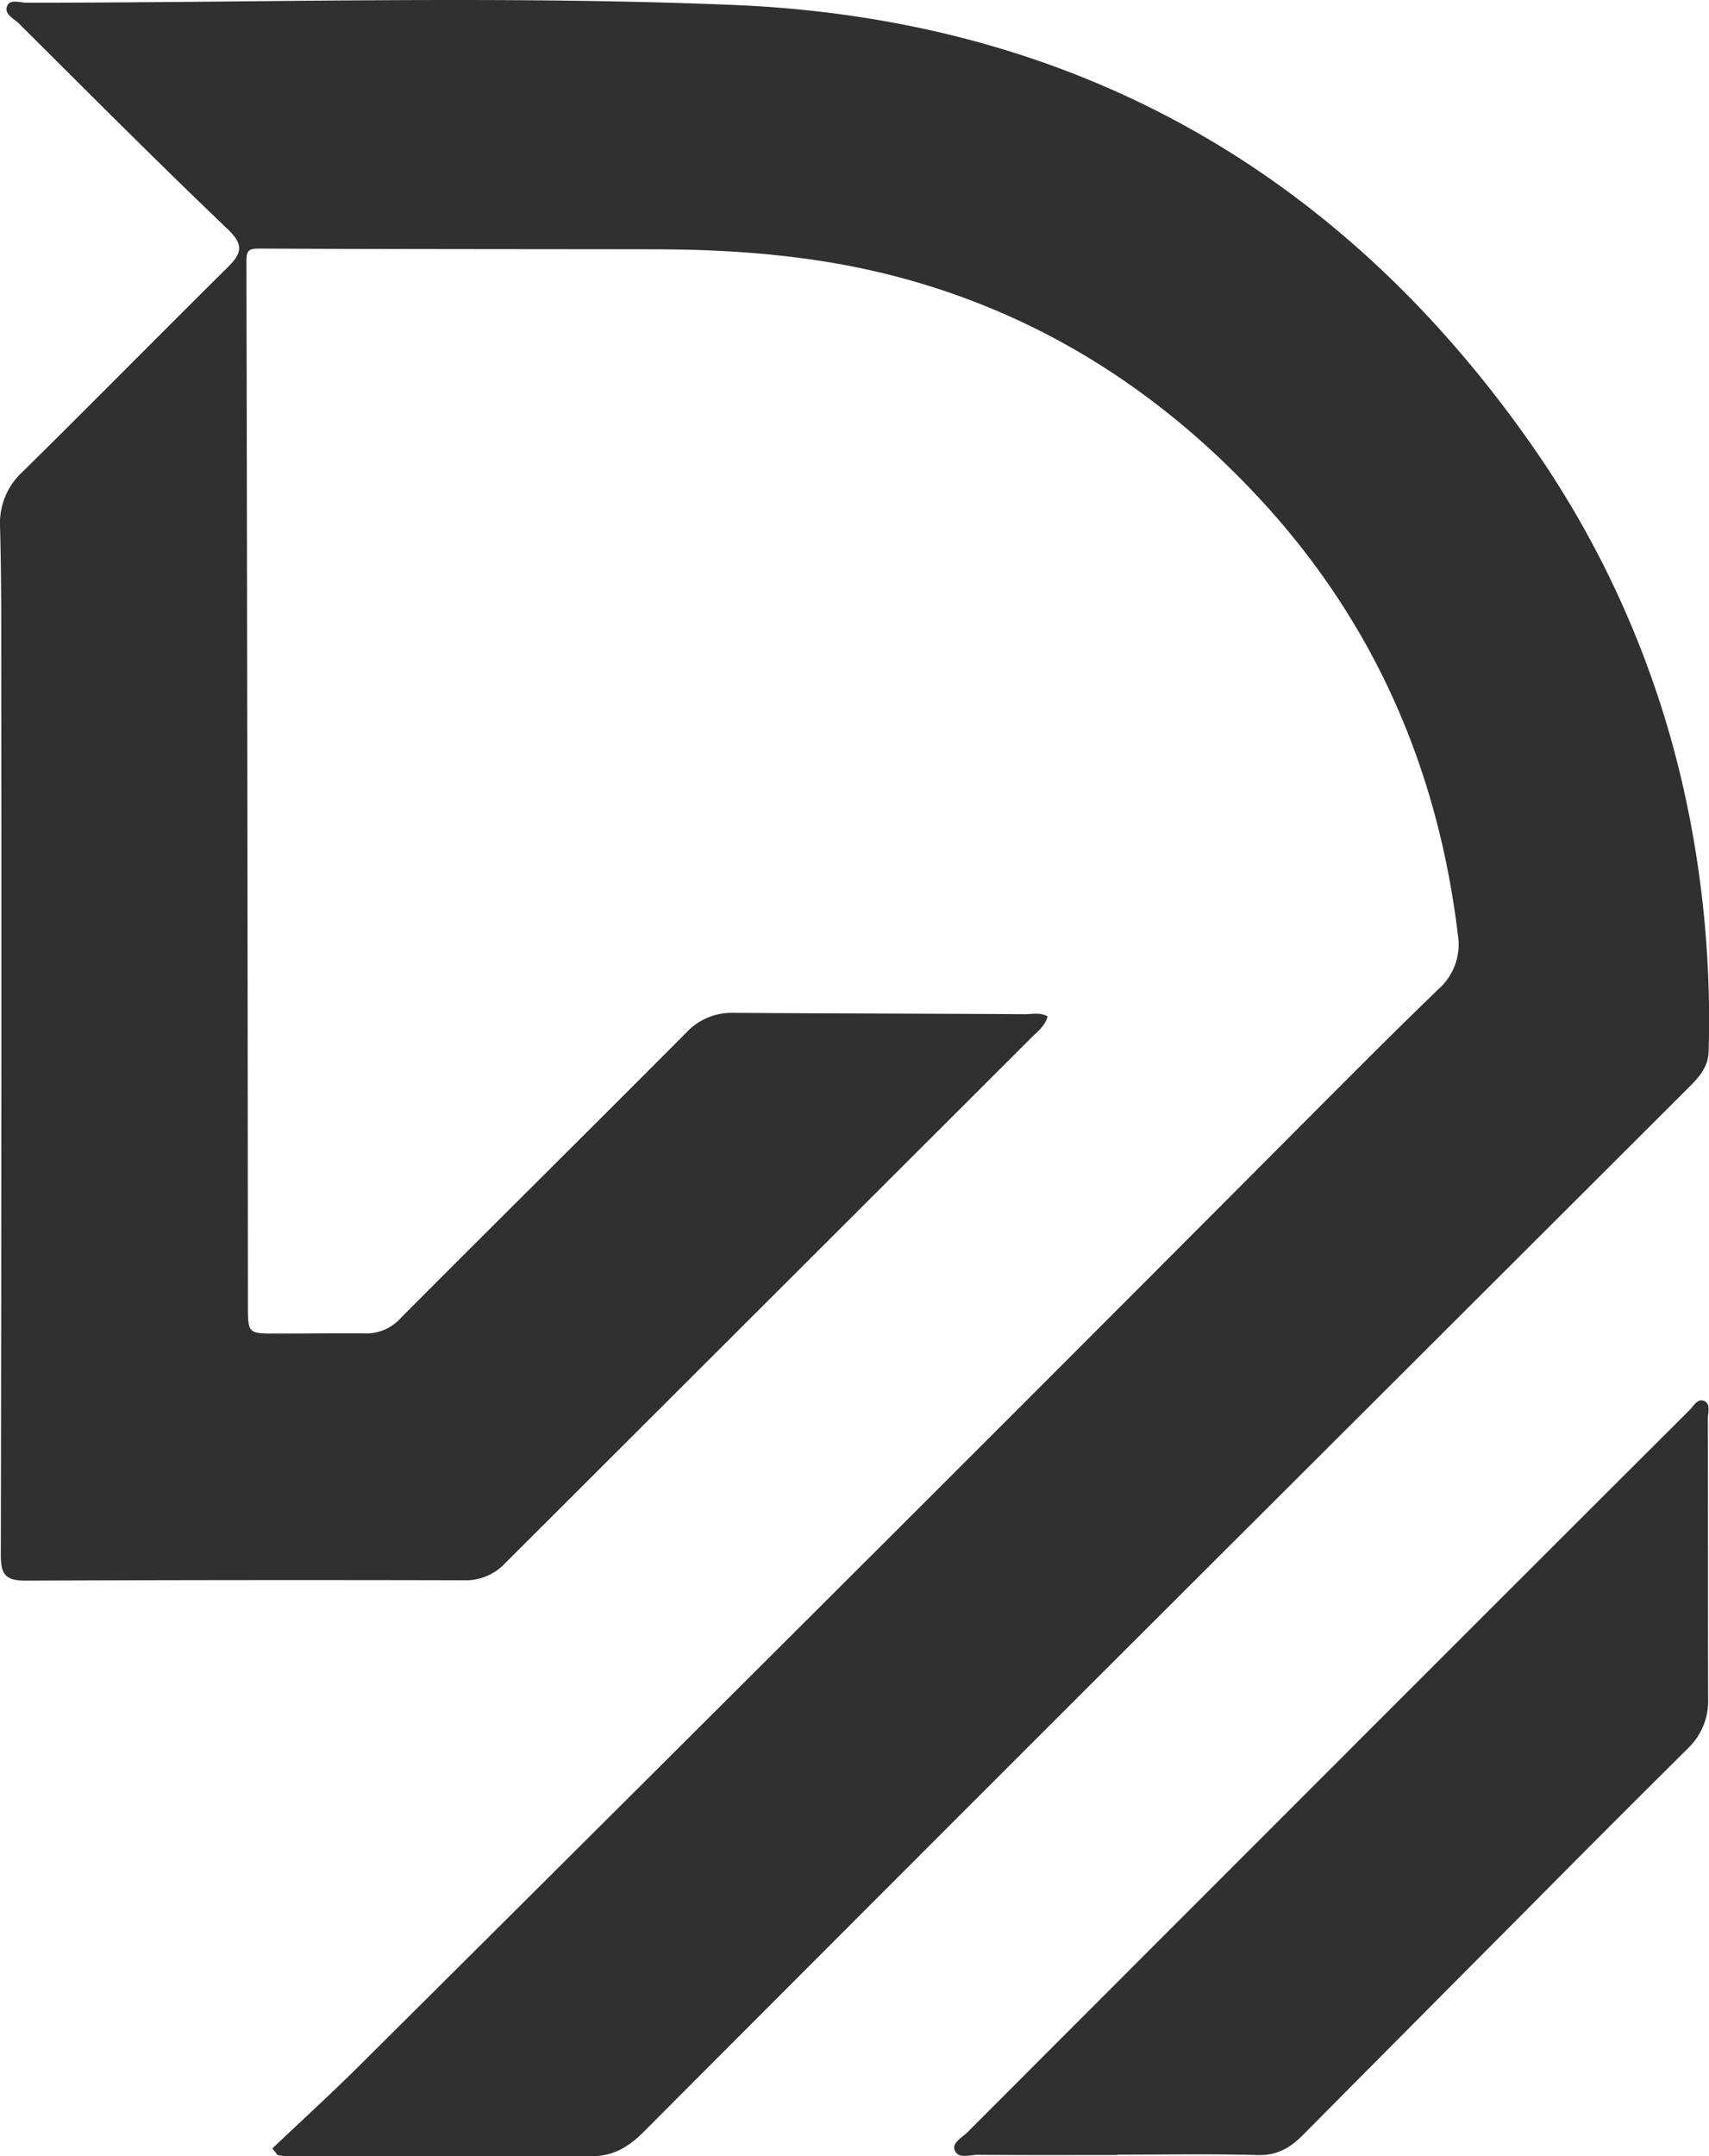 <svg xmlns="http://www.w3.org/2000/svg" width="403.671" height="509.155" viewBox="0 0 403.671 509.155"><defs><style>.cls-1{fill:#303030;}</style></defs><g id="Layer_2" data-name="Layer 2"><g id="Layer_1-2" data-name="Layer 1"><path class="cls-1" d="M64.331,507.318c6.885-6.531,13.904-12.927,20.632-19.616Q148.292,424.738,211.501,361.654q52.851-52.772,105.56-105.685c7.542-7.546,15.11-15.068,22.79-22.473a14.06,14.06,0,0,0,4.521-12.611c-4.792-40.042-20.321-75.103-48.146-104.537C273.236,92.027,246.009,74.705,213.583,65.803c-19.35-5.312-39.111-6.905-59.066-6.934-31.122-.046-62.244-.029-93.365-.168-2.515-.011-2.949.571-2.944,3.007q.261,123.238.35,246.476c.008,6.702.004,6.725,6.758,6.729,7.027.004,14.055-.11,21.081-.04a10.887,10.887,0,0,0,8.307-3.691c22.429-22.515,45.03-44.859,67.444-67.389a14.571,14.571,0,0,1,11.124-4.62c22.92.143,45.841.187,68.761.315,1.754.01,3.605-.497,5.415.517-.607,2.302-2.404,3.607-3.884,5.085q-62.14,62.041-124.284,124.077a12.762,12.762,0,0,1-9.777,3.994q-51.703-.129-103.407.083c-4.631.026-5.911-1.333-5.902-5.926Q.4,258.38.29,149.444c-.002-8.365-.046-16.732-.281-25.093A16.421,16.421,0,0,1,5.33,111.413C21.538,95.446,37.506,79.235,53.677,63.23c3.27-3.236,4.123-5.282.123-9.1-16.68-15.92-32.948-32.272-49.29-48.543C3.323,4.404.852,3.368,1.704,1.377,2.416-.287,4.735.643,6.312.643,61.864.641,117.488-1.1,172.949,1.156,253.283,4.425,317.05,40.271,362.907,106.694a229.39,229.39,0,0,1,35.956,85.225,249.553,249.553,0,0,1,4.719,56.369c-.093,3.71-2.324,6.138-4.696,8.505Q332.219,323.328,265.537,389.848q-56.82,56.744-113.532,113.596c-3.478,3.488-7.149,5.729-12.267,5.711-24.088-.087-48.178-.013-72.267-.012a12.867,12.867,0,0,1-1.927-.286Z"/><path class="cls-1" d="M264.004,508.872c-11.035,0-22.071.044-33.105-.042-1.878-.015-4.587,1.072-5.416-1.143-.643-1.719,1.787-2.937,3.039-4.191q60.63-60.699,121.304-121.356,24.586-24.582,49.212-49.124c1.019-1.017,1.925-2.888,3.509-2.184,1.562.693.861,2.704.863,4.127.043,22.071-.003,44.142.058,66.213a15.463,15.463,0,0,1-4.744,11.653q-18.994,18.852-37.83,37.863-26.639,26.759-53.235,53.56c-2.929,2.952-6.05,4.768-10.552,4.642-11.026-.308-22.067-.101-33.102-.101Z"/></g></g></svg>